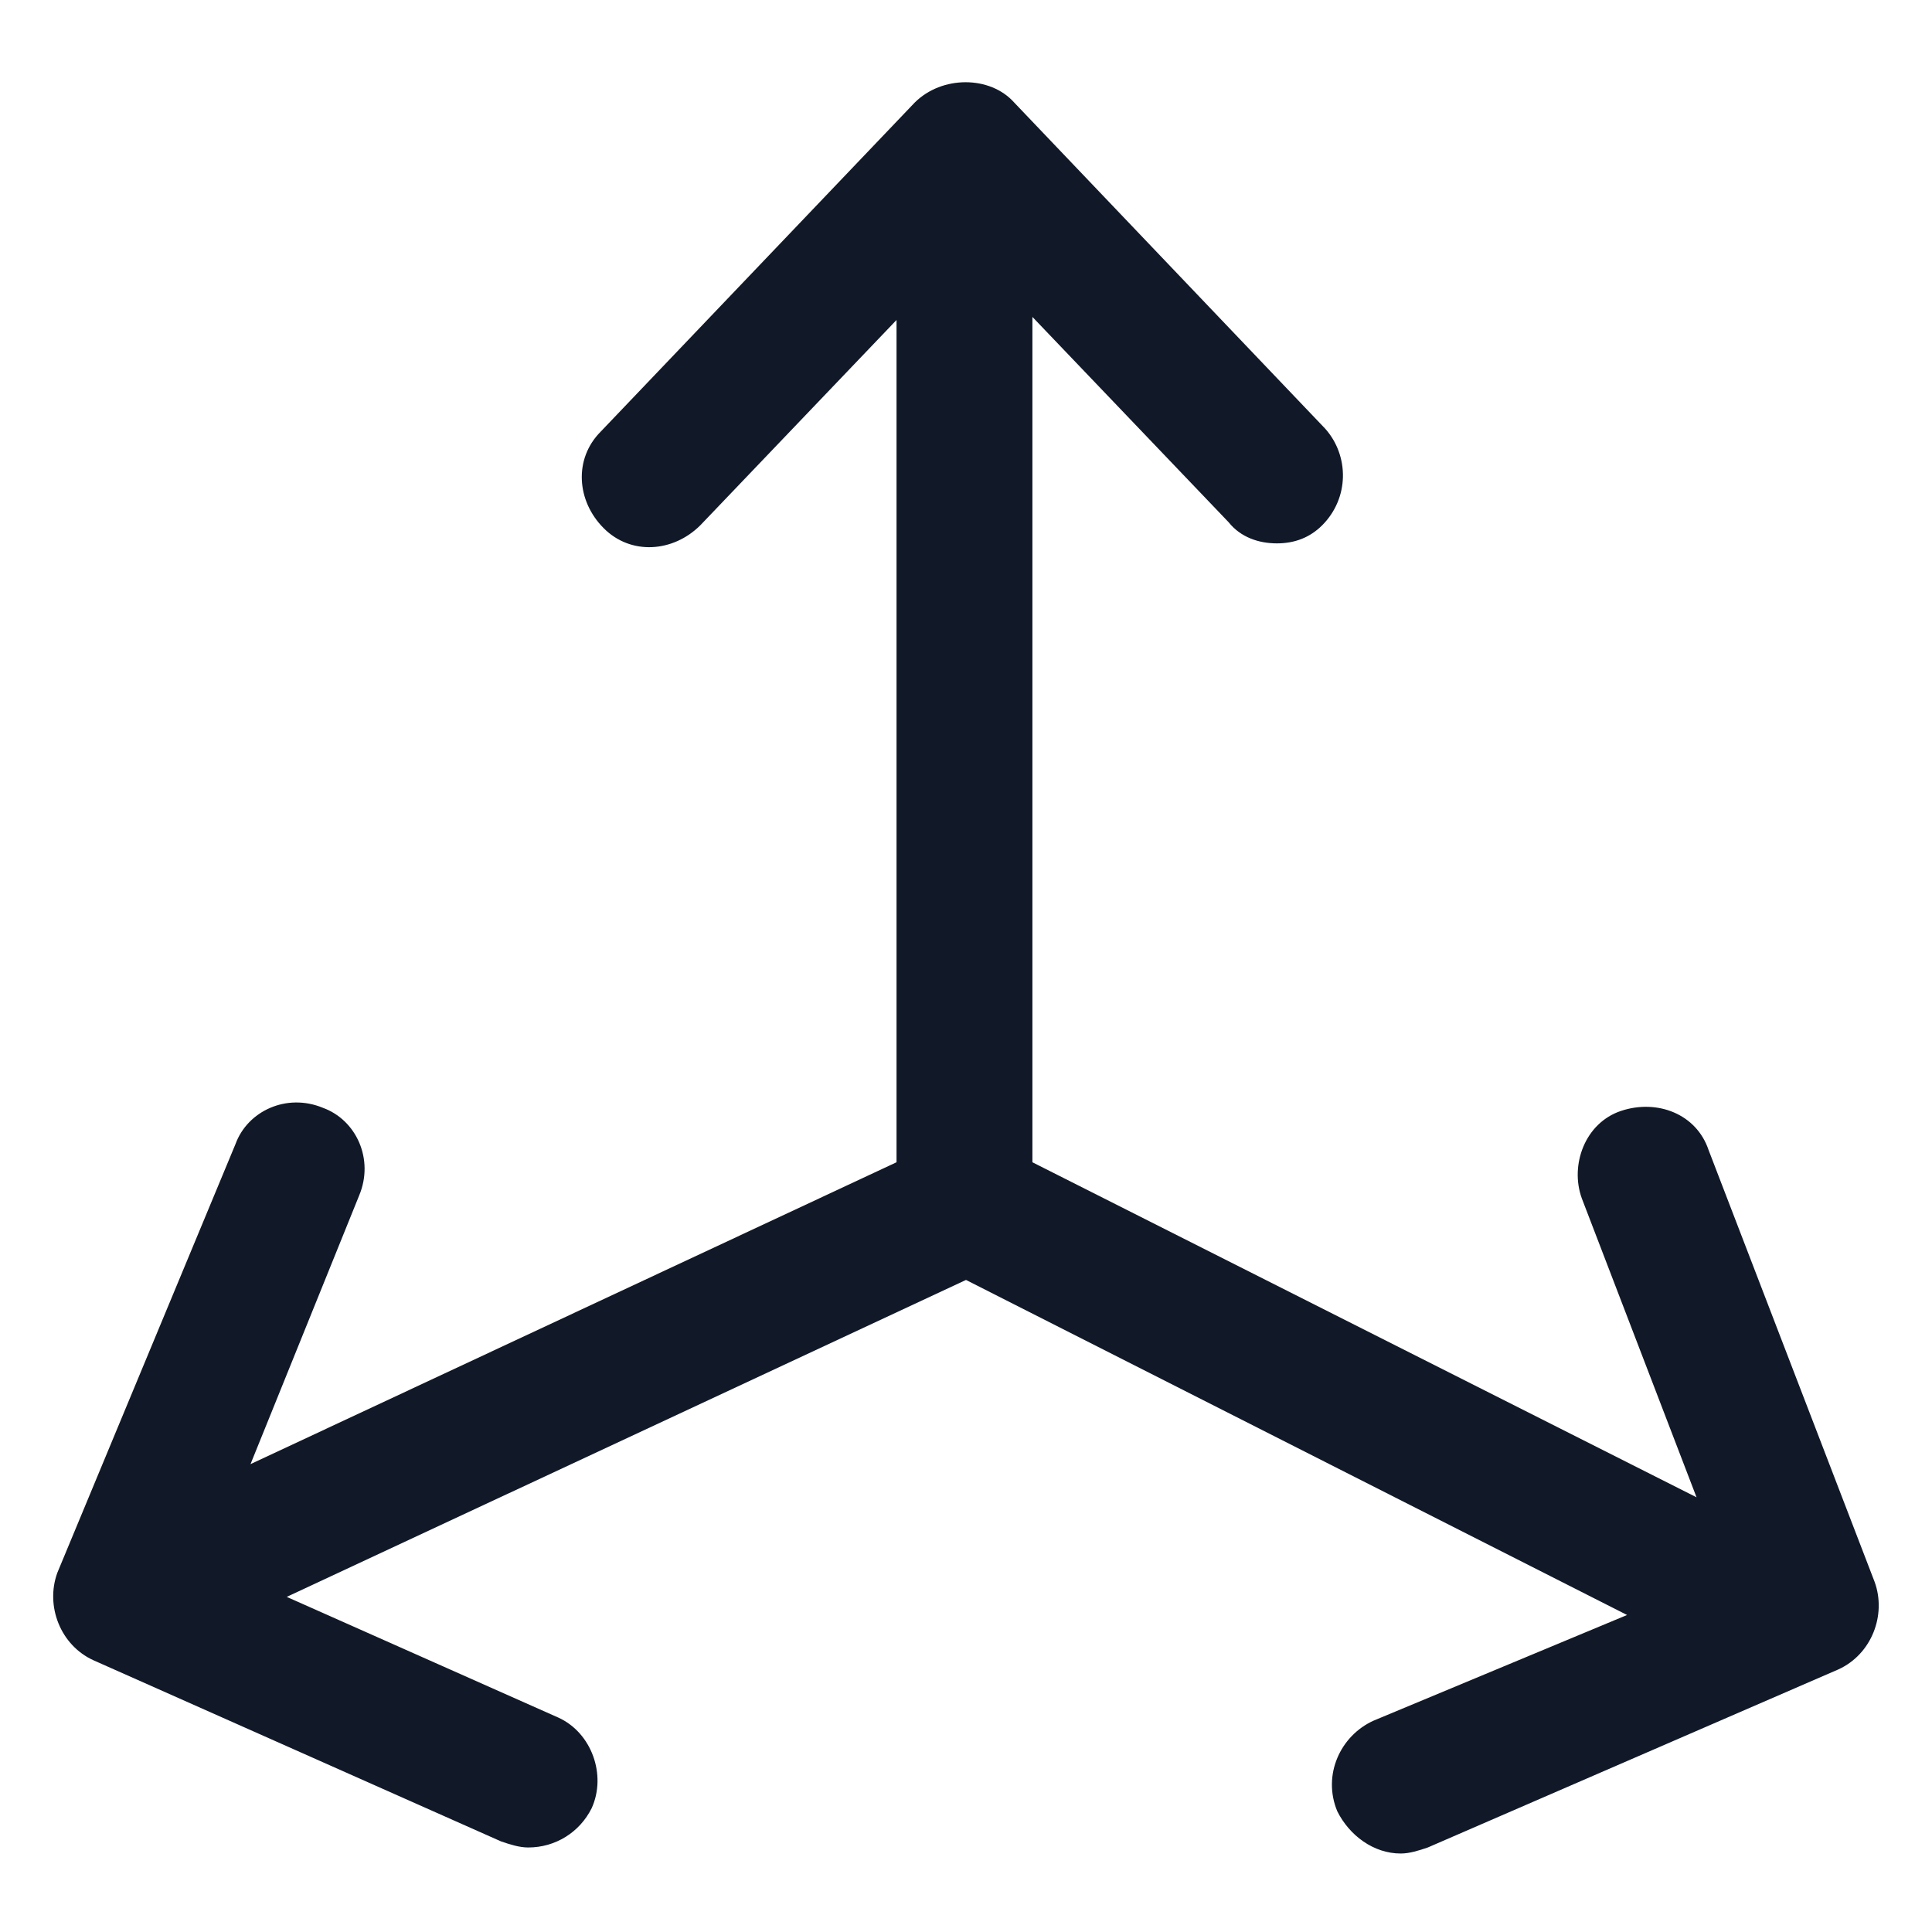 <svg xmlns="http://www.w3.org/2000/svg" width="24" height="24" viewBox="0 0 24 24" fill="none"><path d="M23.287 19.65L21.225 14.287C21.075 13.838 20.587 13.65 20.137 13.8C19.687 13.95 19.5 14.475 19.65 14.887L21.075 18.6L12.825 14.438V3.937L15.262 6.487C15.412 6.675 15.637 6.75 15.862 6.75C16.087 6.75 16.275 6.675 16.425 6.525C16.762 6.187 16.762 5.662 16.462 5.325L12.6 1.275C12.3 0.937 11.7 0.937 11.362 1.275L7.462 5.362C7.125 5.7 7.162 6.225 7.5 6.562C7.837 6.9 8.362 6.862 8.7 6.525L11.137 3.975V14.438L3.112 18.188L4.462 14.85C4.65 14.4 4.425 13.912 4.012 13.762C3.562 13.575 3.075 13.8 2.925 14.213L0.712 19.538C0.562 19.95 0.75 20.438 1.162 20.625L6.225 22.875C6.337 22.913 6.45 22.95 6.562 22.95C6.9 22.95 7.2 22.762 7.35 22.462C7.537 22.05 7.35 21.525 6.937 21.337L3.562 19.837L12 15.9L20.212 20.062L17.062 21.375C16.65 21.562 16.425 22.05 16.612 22.5C16.762 22.8 17.062 23.025 17.4 23.025C17.512 23.025 17.625 22.988 17.737 22.95L22.837 20.738C23.25 20.55 23.437 20.062 23.287 19.65Z" fill="#111928"></path></svg>